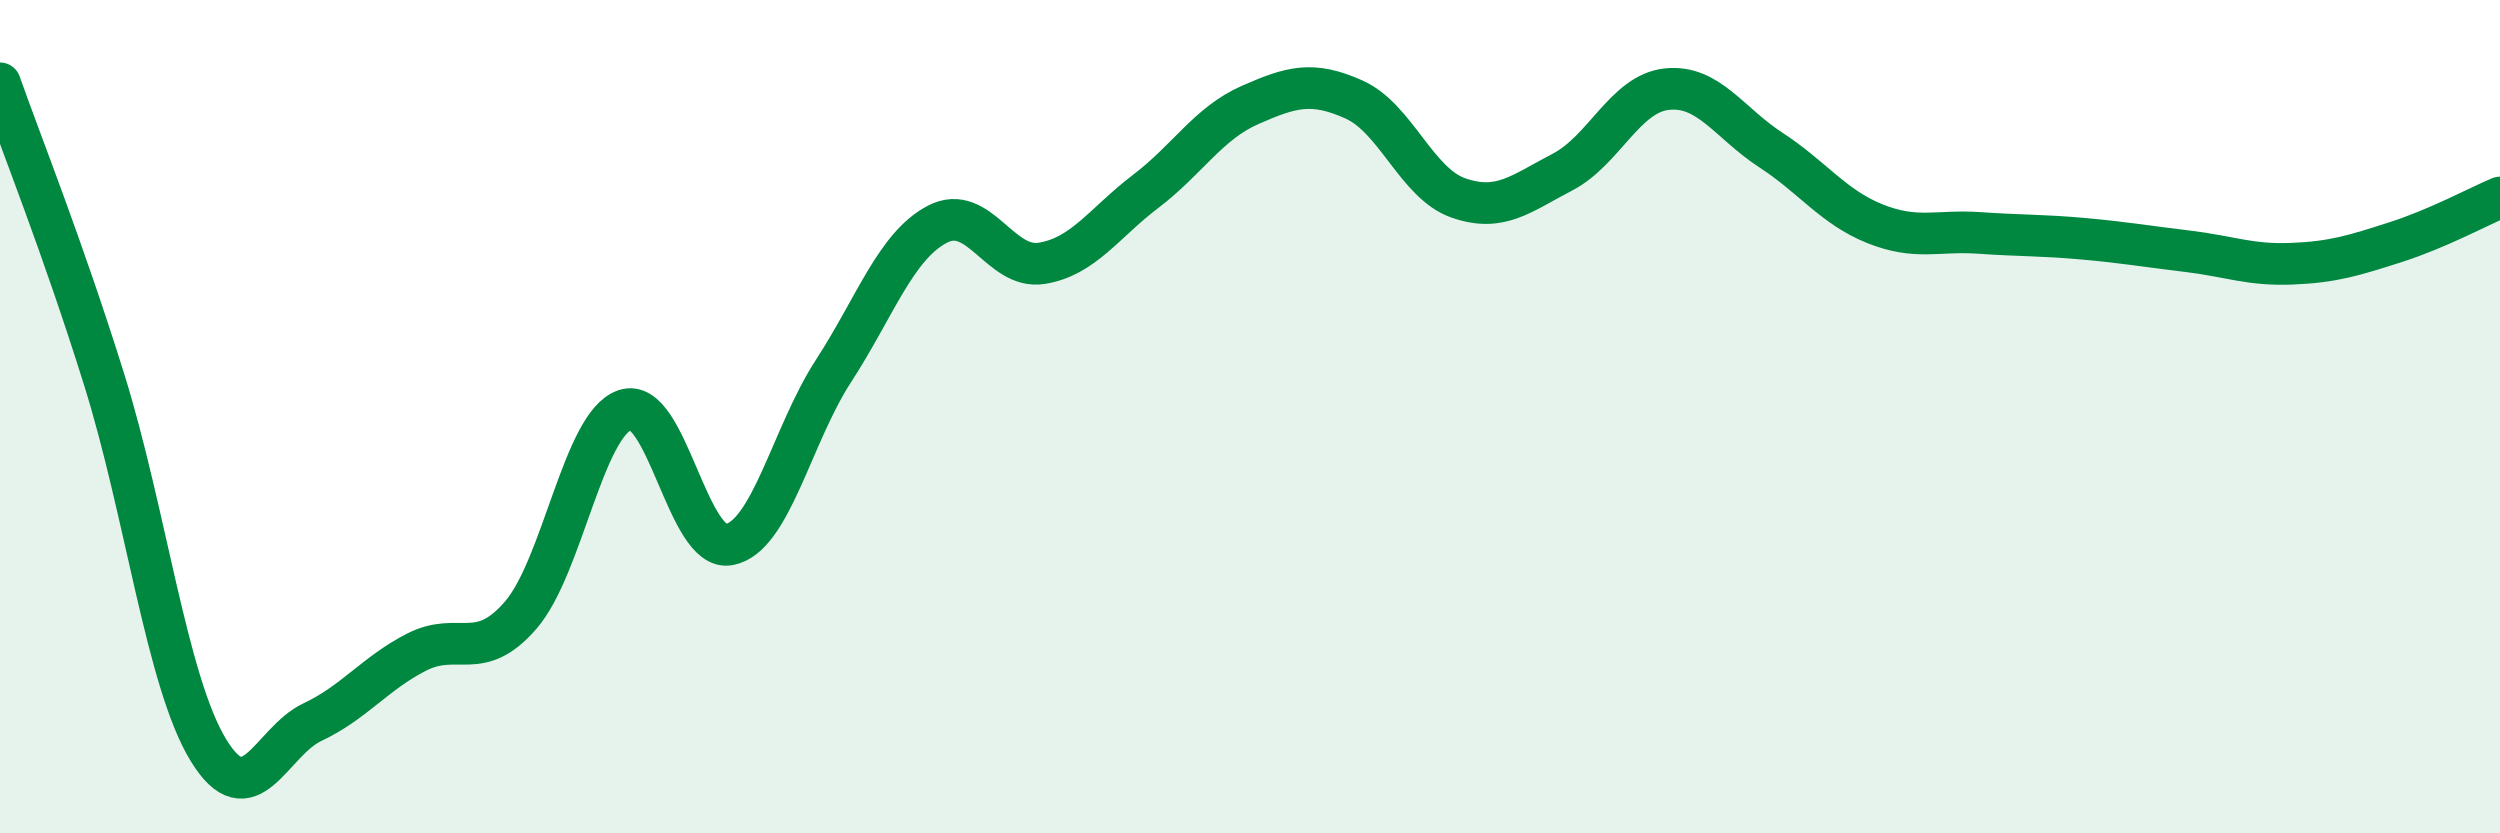 
    <svg width="60" height="20" viewBox="0 0 60 20" xmlns="http://www.w3.org/2000/svg">
      <path
        d="M 0,2 C 0.5,3.42 1.5,5.91 2.5,9.11 C 3.5,12.31 4,16.36 5,18 C 6,19.64 6.5,17.8 7.5,17.33 C 8.5,16.86 9,16.16 10,15.65 C 11,15.14 11.5,15.92 12.5,14.76 C 13.5,13.6 14,10.18 15,9.84 C 16,9.5 16.5,13.26 17.5,13.07 C 18.5,12.88 19,10.45 20,8.91 C 21,7.37 21.5,5.9 22.5,5.38 C 23.5,4.86 24,6.48 25,6.32 C 26,6.16 26.5,5.35 27.5,4.59 C 28.5,3.83 29,2.96 30,2.52 C 31,2.08 31.5,1.94 32.5,2.39 C 33.5,2.84 34,4.4 35,4.75 C 36,5.1 36.5,4.65 37.5,4.13 C 38.5,3.61 39,2.25 40,2.14 C 41,2.03 41.5,2.95 42.5,3.6 C 43.5,4.25 44,4.97 45,5.37 C 46,5.77 46.5,5.52 47.5,5.59 C 48.5,5.66 49,5.64 50,5.73 C 51,5.82 51.5,5.91 52.5,6.03 C 53.5,6.15 54,6.37 55,6.33 C 56,6.29 56.5,6.13 57.5,5.81 C 58.5,5.49 59.5,4.95 60,4.74L60 20L0 20Z"
        fill="#008740"
        opacity="0.1"
        stroke-linecap="round"
        stroke-linejoin="round"
      />
      <path
        d="M 0,2 C 0.5,3.42 1.5,5.91 2.5,9.11 C 3.5,12.31 4,16.36 5,18 C 6,19.64 6.5,17.8 7.5,17.33 C 8.5,16.86 9,16.16 10,15.65 C 11,15.14 11.5,15.92 12.5,14.76 C 13.5,13.6 14,10.18 15,9.84 C 16,9.5 16.5,13.26 17.5,13.07 C 18.5,12.88 19,10.45 20,8.91 C 21,7.37 21.5,5.9 22.5,5.38 C 23.5,4.86 24,6.48 25,6.32 C 26,6.16 26.5,5.35 27.5,4.59 C 28.5,3.83 29,2.96 30,2.52 C 31,2.08 31.5,1.94 32.5,2.39 C 33.5,2.84 34,4.4 35,4.75 C 36,5.1 36.5,4.65 37.5,4.13 C 38.5,3.61 39,2.25 40,2.14 C 41,2.03 41.5,2.95 42.5,3.6 C 43.5,4.25 44,4.97 45,5.37 C 46,5.77 46.5,5.52 47.5,5.59 C 48.5,5.66 49,5.64 50,5.73 C 51,5.82 51.5,5.91 52.5,6.03 C 53.5,6.15 54,6.37 55,6.33 C 56,6.29 56.5,6.13 57.5,5.81 C 58.5,5.49 59.5,4.95 60,4.74"
        stroke="#008740"
        stroke-width="1"
        fill="none"
        stroke-linecap="round"
        stroke-linejoin="round"
      />
    </svg>
  